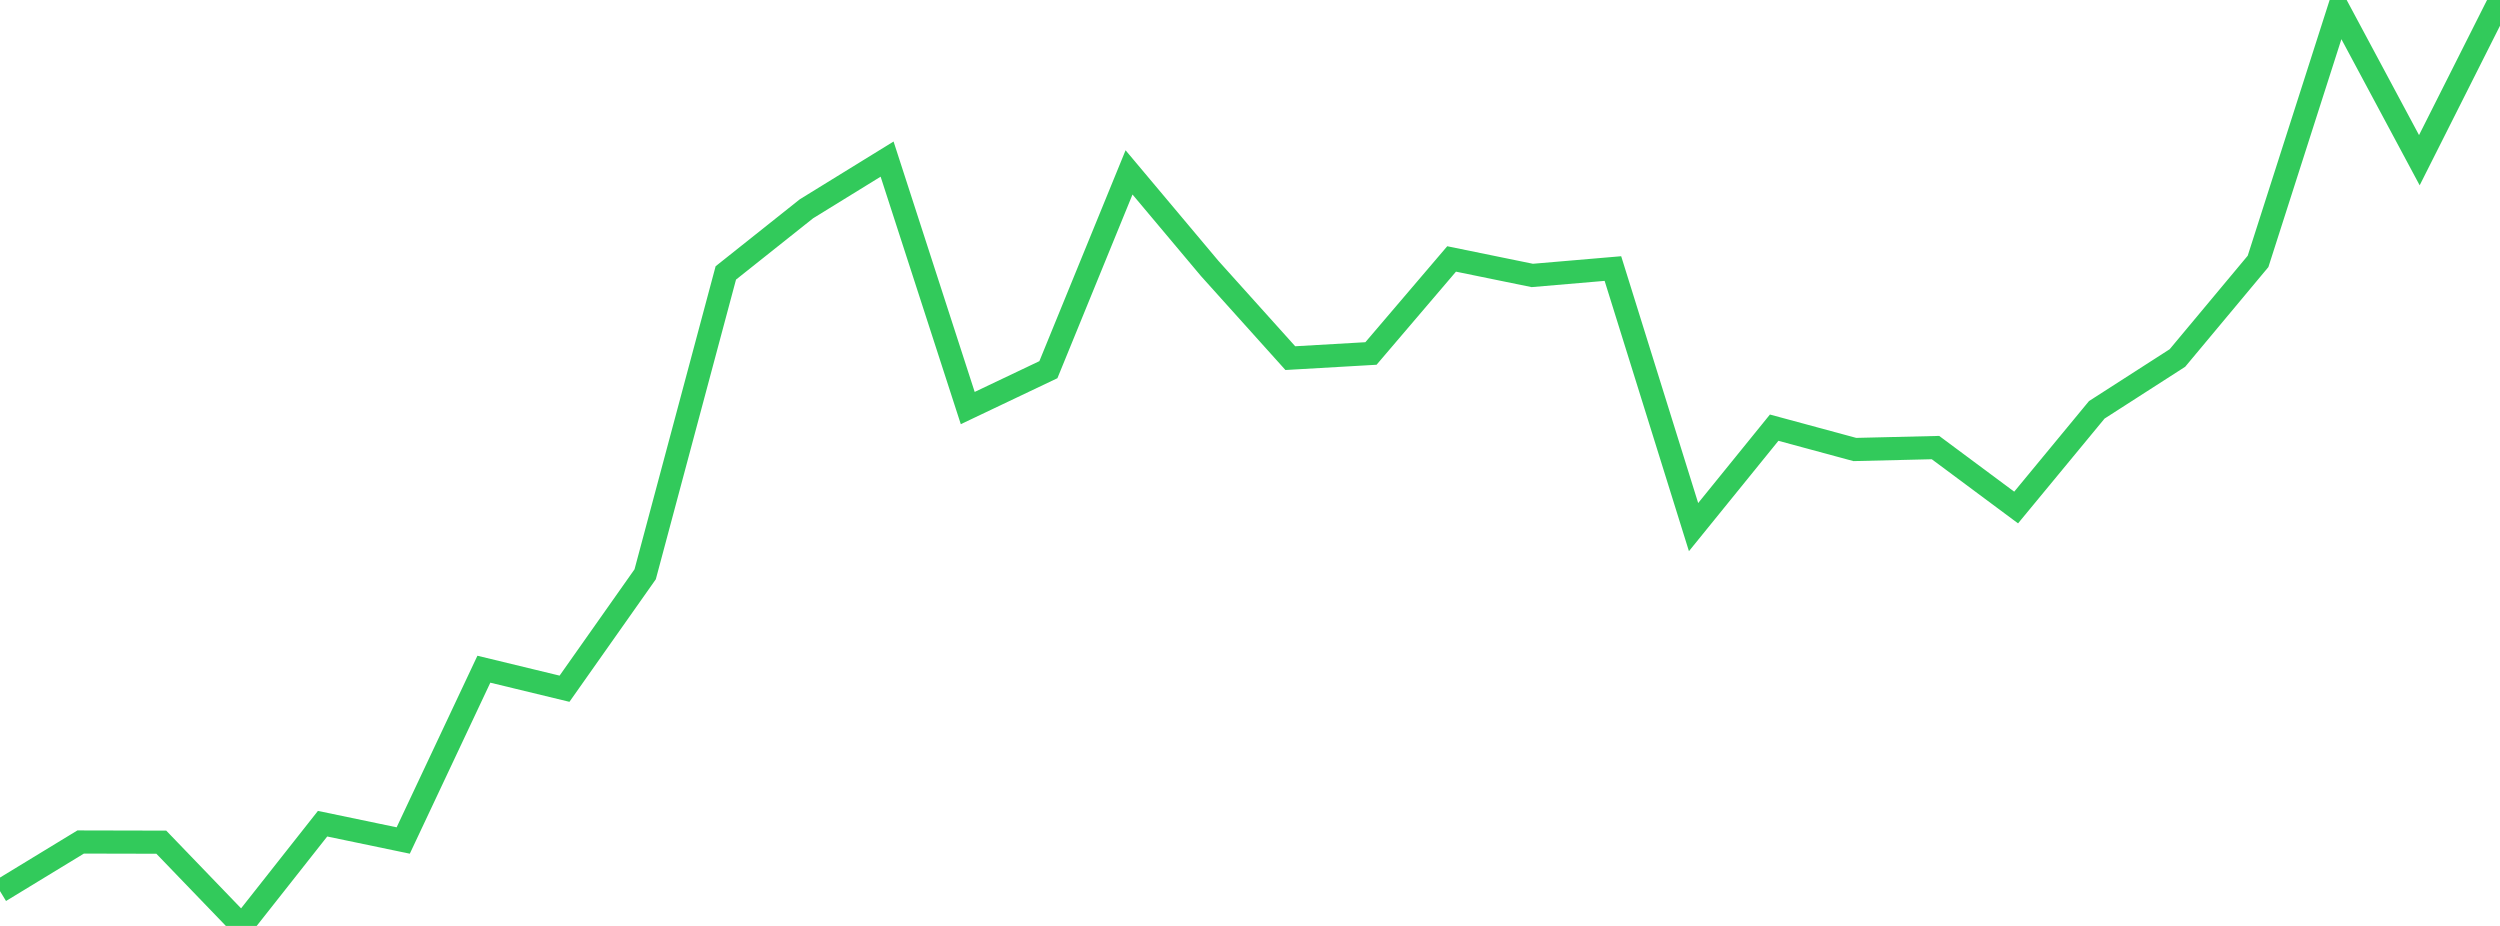 <?xml version="1.0" standalone="no"?>
<!DOCTYPE svg PUBLIC "-//W3C//DTD SVG 1.1//EN" "http://www.w3.org/Graphics/SVG/1.1/DTD/svg11.dtd">

<svg width="135" height="50" viewBox="0 0 135 50" preserveAspectRatio="none" 
  xmlns="http://www.w3.org/2000/svg"
  xmlns:xlink="http://www.w3.org/1999/xlink">


<polyline points="0.0, 48.12 4.355, 45.468 8.71, 45.478 13.065, 50.0 17.419, 44.48 21.774, 45.387 26.129, 36.137 30.484, 37.191 34.839, 31.012 39.194, 14.738 43.548, 11.275 47.903, 8.591 52.258, 22.035 56.613, 19.963 60.968, 9.309 65.323, 14.496 69.677, 19.339 74.032, 19.088 78.387, 13.983 82.742, 14.874 87.097, 14.502 91.452, 28.464 95.806, 23.094 100.161, 24.273 104.516, 24.169 108.871, 27.406 113.226, 22.131 117.581, 19.332 121.935, 14.115 126.29, 0.52 130.645, 8.651 135.0, 0.0" fill="none" stroke="#32ca5b" stroke-width="1.25"/>

</svg>